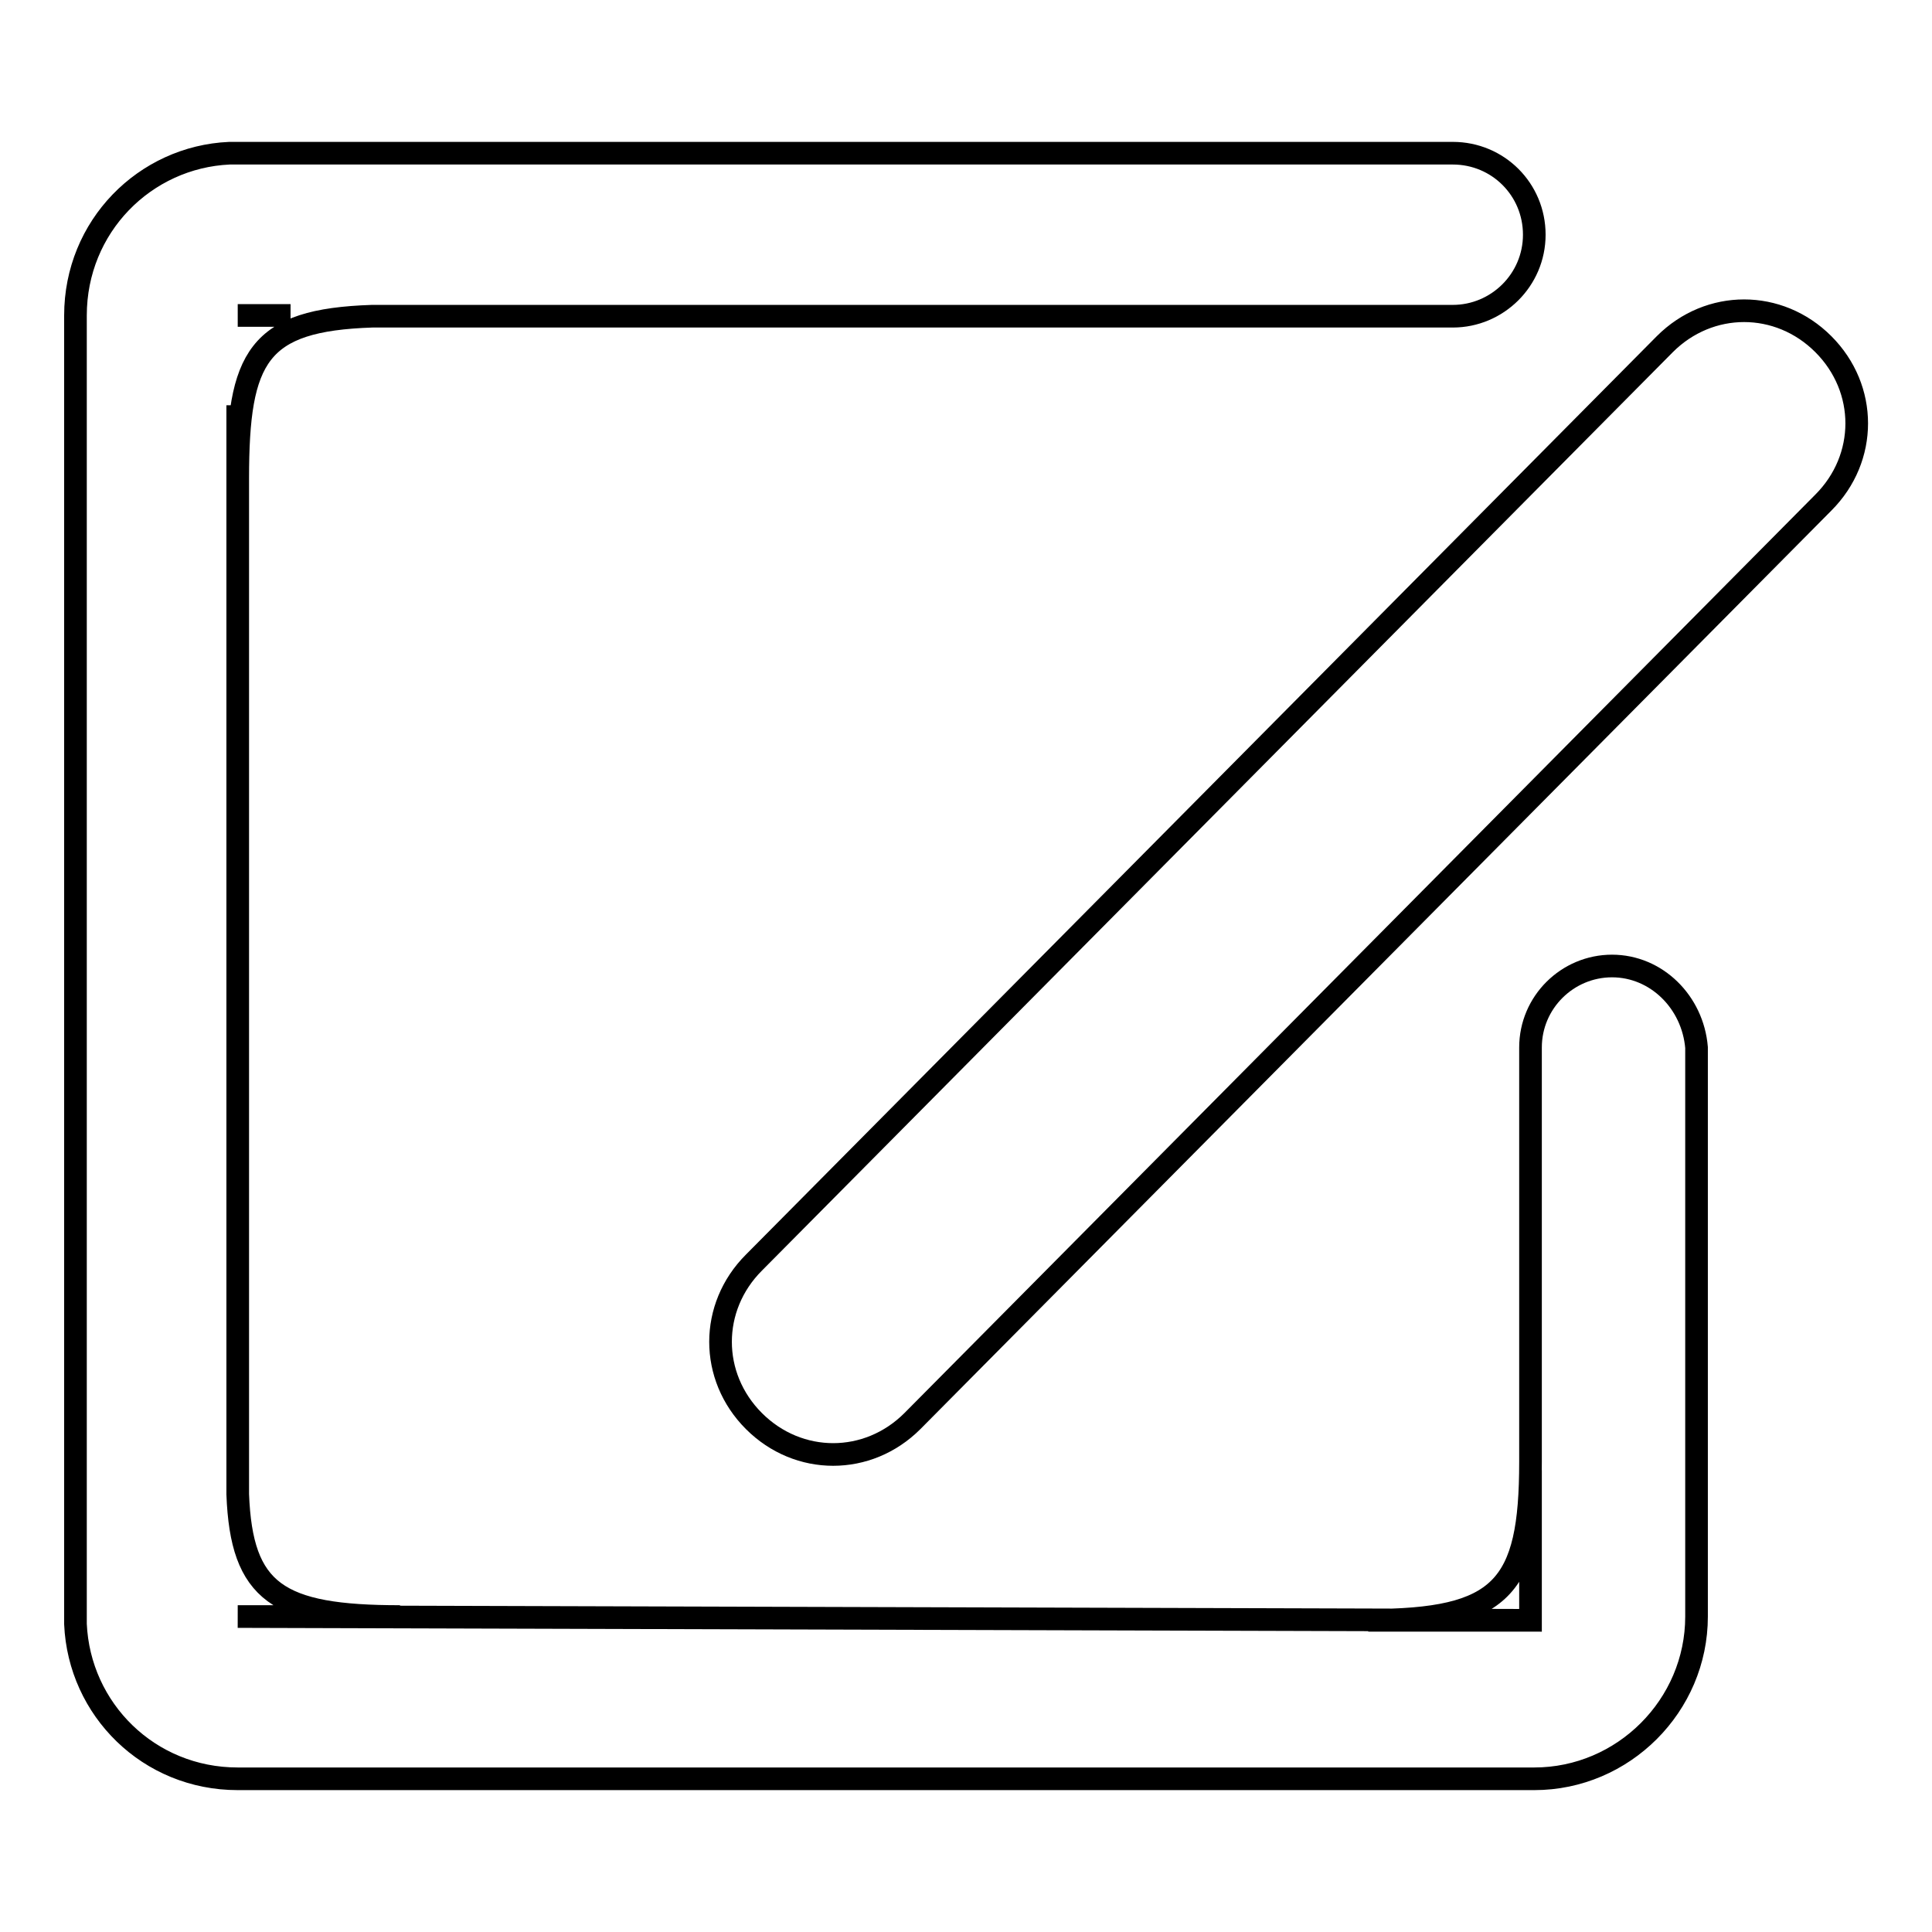 <?xml version="1.0" encoding="utf-8"?>
<!-- Svg Vector Icons : http://www.onlinewebfonts.com/icon -->
<!DOCTYPE svg PUBLIC "-//W3C//DTD SVG 1.1//EN" "http://www.w3.org/Graphics/SVG/1.1/DTD/svg11.dtd">
<svg version="1.1" xmlns="http://www.w3.org/2000/svg" xmlns:xlink="http://www.w3.org/1999/xlink" x="0px" y="0px" viewBox="0 0 256 256" enable-background="new 0 0 256 256" xml:space="preserve">
<g><g><path stroke-width="3" fill-opacity="0" stroke="#000000"  d="M213.6,128c-5.9,0-10.8,4.8-10.8,10.8v54.9c0,16.7-3.8,21-21.5,21h21.5v-19.9v19.9l-171.3-0.5l0,0h21.5c-16.2,0-21-3.2-21.5-16.2V53.7v9.7c0-16.2,2.7-21,17.8-21.5h143.2c5.9,0,10.8-4.8,10.8-10.8s-4.8-10.8-10.8-10.8l-162.1,0C19.2,20.8,10,30,10,41.8v173.4c0.5,11.3,9.7,20.5,21.5,20.5h11.3l0,0H192l0,0h11.3c11.8,0,21.5-9.7,21.5-21.5v-10.8l0,0v-64.6C224.3,132.8,219.5,128,213.6,128z M31.5,41.8h7H31.5L31.5,41.8z M241.6,45.6c-5.9-5.9-15.1-5.9-21,0L99.9,167.3c-5.9,5.9-5.9,15.1,0,21c5.9,5.9,15.1,5.9,21,0L241.6,66.6C247.5,60.7,247.5,51.5,241.6,45.6z"/></g></g>
</svg>
